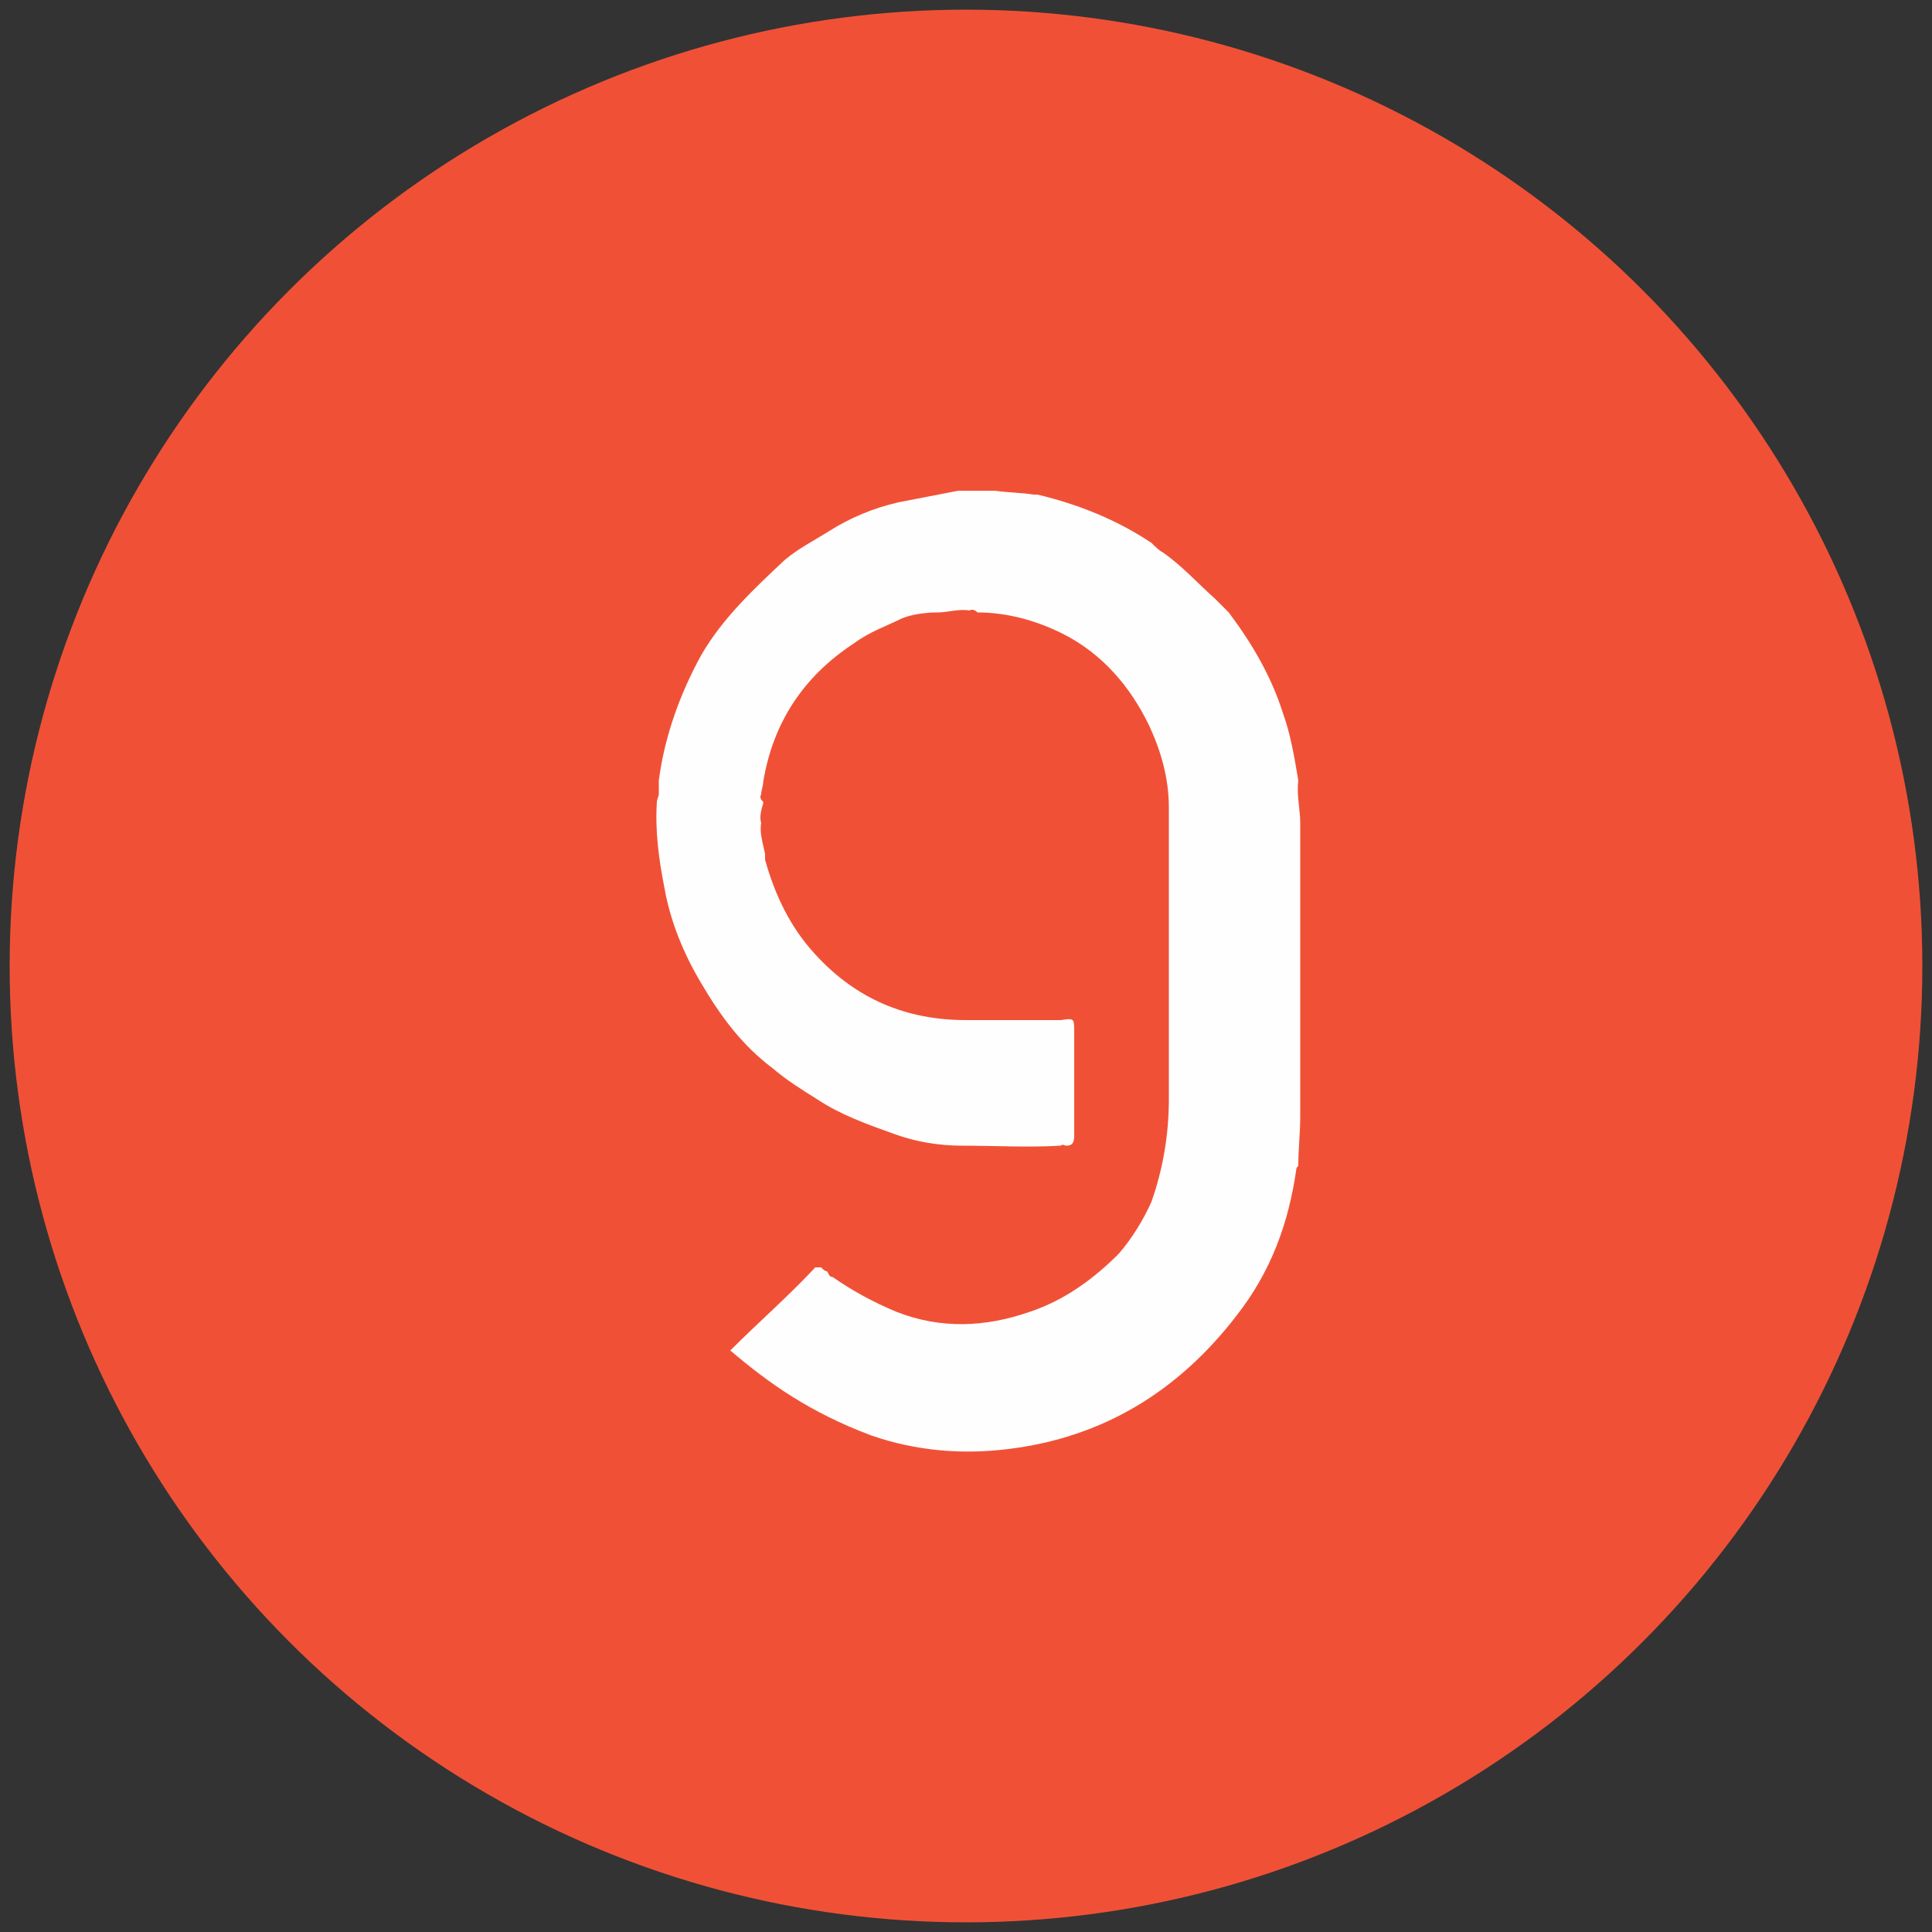 <?xml version="1.0" encoding="utf-8"?>
<!-- Generator: Adobe Illustrator 27.5.0, SVG Export Plug-In . SVG Version: 6.00 Build 0)  -->
<svg version="1.1" id="Layer_1" xmlns="http://www.w3.org/2000/svg" xmlns:xlink="http://www.w3.org/1999/xlink" x="0px" y="0px"
	 viewBox="0 0 100 100" style="enable-background:new 0 0 100 100;" xml:space="preserve">
<rect x="0" y="0" width="100" height="100" fill="#333333" stroke="none"/>
<style type="text/css">
	.st0{fill:#F05136;}
	.st1{fill:#FEFEFE;}
</style>
<g>
	<circle class="st0" cx="50" cy="50" r="49.5"/>
	<path class="st1" d="M37.8,69.9C37.8,69.9,37.8,69.8,37.8,69.9c1.5-1.5,3-2.8,4.4-4.3c0.1,0,0.2,0,0.3,0c0.1,0.1,0.2,0.2,0.3,0.2
		c0.1,0.1,0.1,0.3,0.3,0.3c1,0.7,2.1,1.3,3.3,1.8c2.3,0.9,4.6,0.8,6.9,0c1.8-0.6,3.3-1.7,4.6-3c0.7-0.8,1.3-1.8,1.7-2.7
		c0.6-1.7,0.9-3.5,0.9-5.3c0-5,0-10.1,0-15.1c0-1.5-0.4-2.9-1-4.2c-1-2.1-2.5-3.8-4.5-4.8c-1.4-0.7-2.9-1.1-4.4-1.1
		c-0.1-0.1-0.3-0.2-0.4-0.1c-0.6-0.1-1.1,0.1-1.7,0.1c-0.6,0-1.3,0.1-1.8,0.3c-0.8,0.4-1.7,0.7-2.5,1.3c-2.6,1.7-4.2,4.1-4.7,7.2
		c0,0.2-0.1,0.4-0.1,0.6c-0.1,0.2,0,0.3,0.1,0.4c0,0,0,0.1,0,0.1c-0.1,0.3-0.2,0.7-0.1,1c-0.1,0.5,0.1,1.1,0.2,1.6
		c0,0.1,0,0.2,0,0.3c0.5,1.8,1.3,3.5,2.6,4.9c2.1,2.3,4.7,3.4,7.8,3.4c1.6,0,3.3,0,4.9,0c0.7-0.1,0.7-0.1,0.7,0.6c0,1.8,0,3.5,0,5.3
		c0,0.3,0,0.6-0.4,0.6c-0.1,0-0.2-0.1-0.3,0c-1.7,0.1-3.4,0-5.1,0c-1.2,0-2.4-0.2-3.5-0.6c-1.4-0.5-2.8-1-4-1.8
		c-0.8-0.5-1.6-1-2.3-1.6c-1.6-1.2-2.7-2.7-3.7-4.4c-0.9-1.5-1.6-3.2-1.9-4.9c-0.3-1.5-0.5-3-0.4-4.5c0-0.1,0.1-0.3,0.1-0.4
		c0-0.2,0-0.5,0-0.7c0.3-2.3,1.1-4.5,2.2-6.5c1.1-1.9,2.7-3.4,4.3-4.9c0.7-0.6,1.5-1,2.3-1.5c1.1-0.7,2.3-1.2,3.6-1.5
		c1-0.2,2.1-0.4,3.1-0.6c0.6,0,1.3,0,1.9,0c0.7,0.1,1.4,0.1,2,0.2l0.1,0l0.1,0c2.1,0.5,4.1,1.3,5.9,2.5c0.2,0.2,0.4,0.4,0.6,0.5
		c1,0.7,1.8,1.6,2.7,2.4c0.2,0.2,0.4,0.4,0.7,0.7c1.2,1.6,2.2,3.3,2.8,5.2c0.4,1.1,0.6,2.3,0.8,3.5c-0.1,0.7,0.1,1.5,0.1,2.2
		c0,5.1,0,10.1,0,15.2c0,0.8-0.1,1.7-0.1,2.5c0,0.1-0.1,0.1-0.1,0.2c-0.4,2.8-1.3,5.3-3.1,7.6c-3,3.9-6.9,6.3-11.8,6.9
		c-2.4,0.3-4.8,0.1-7.1-0.7C41.9,73.1,39.8,71.6,37.8,69.9z"/>
</g>
</svg>
